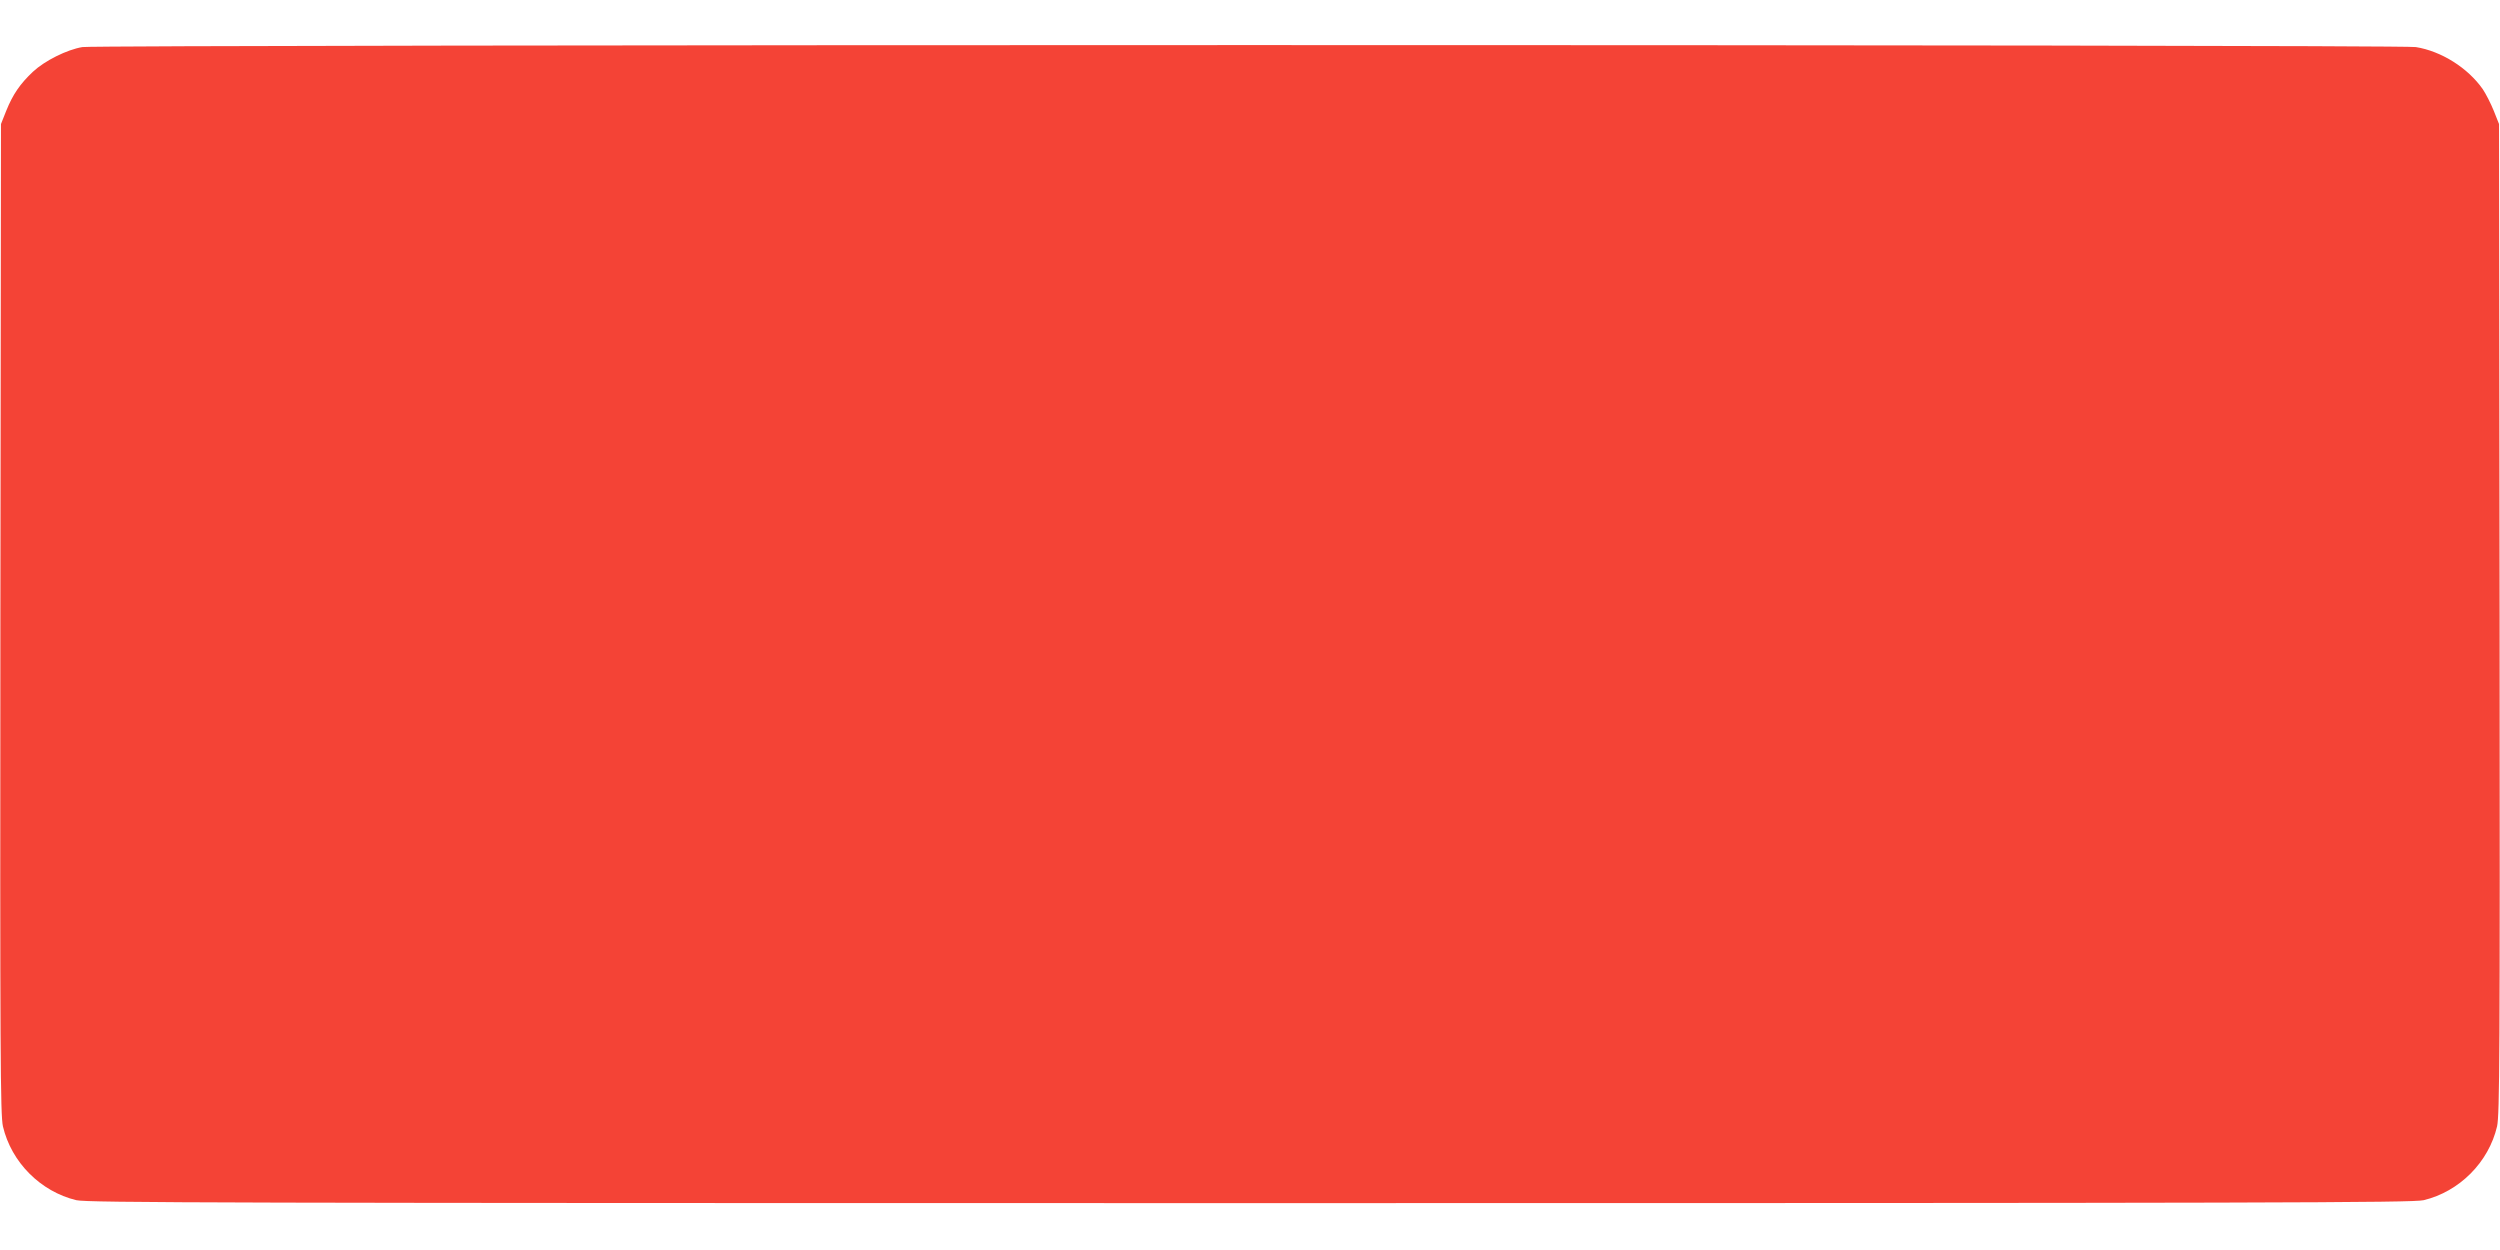 <?xml version="1.0" standalone="no"?>
<!DOCTYPE svg PUBLIC "-//W3C//DTD SVG 20010904//EN"
 "http://www.w3.org/TR/2001/REC-SVG-20010904/DTD/svg10.dtd">
<svg version="1.0" xmlns="http://www.w3.org/2000/svg"
 width="1280pt" height="640pt" viewBox="0 0 1280 640"
 preserveAspectRatio="xMidYMid meet">
<g transform="translate(0,640) scale(0.1,-0.1)"
fill="#f44336" stroke="none">
<path d="M422 6159 c-79 -13 -193 -70 -253 -126 -66 -62 -103 -116 -137 -200
l-27 -68 -3 -2533 c-2 -2245 0 -2540 13 -2599 43 -184 193 -334 376 -378 57
-13 742 -15 6009 -15 5267 0 5952 2 6009 15 183 44 333 194 376 378 13 59 15
354 13 2599 l-3 2533 -27 68 c-15 37 -40 86 -56 110 -76 109 -212 195 -343
216 -81 14 -11868 13 -11947 0z"/>
</g>
</svg>
